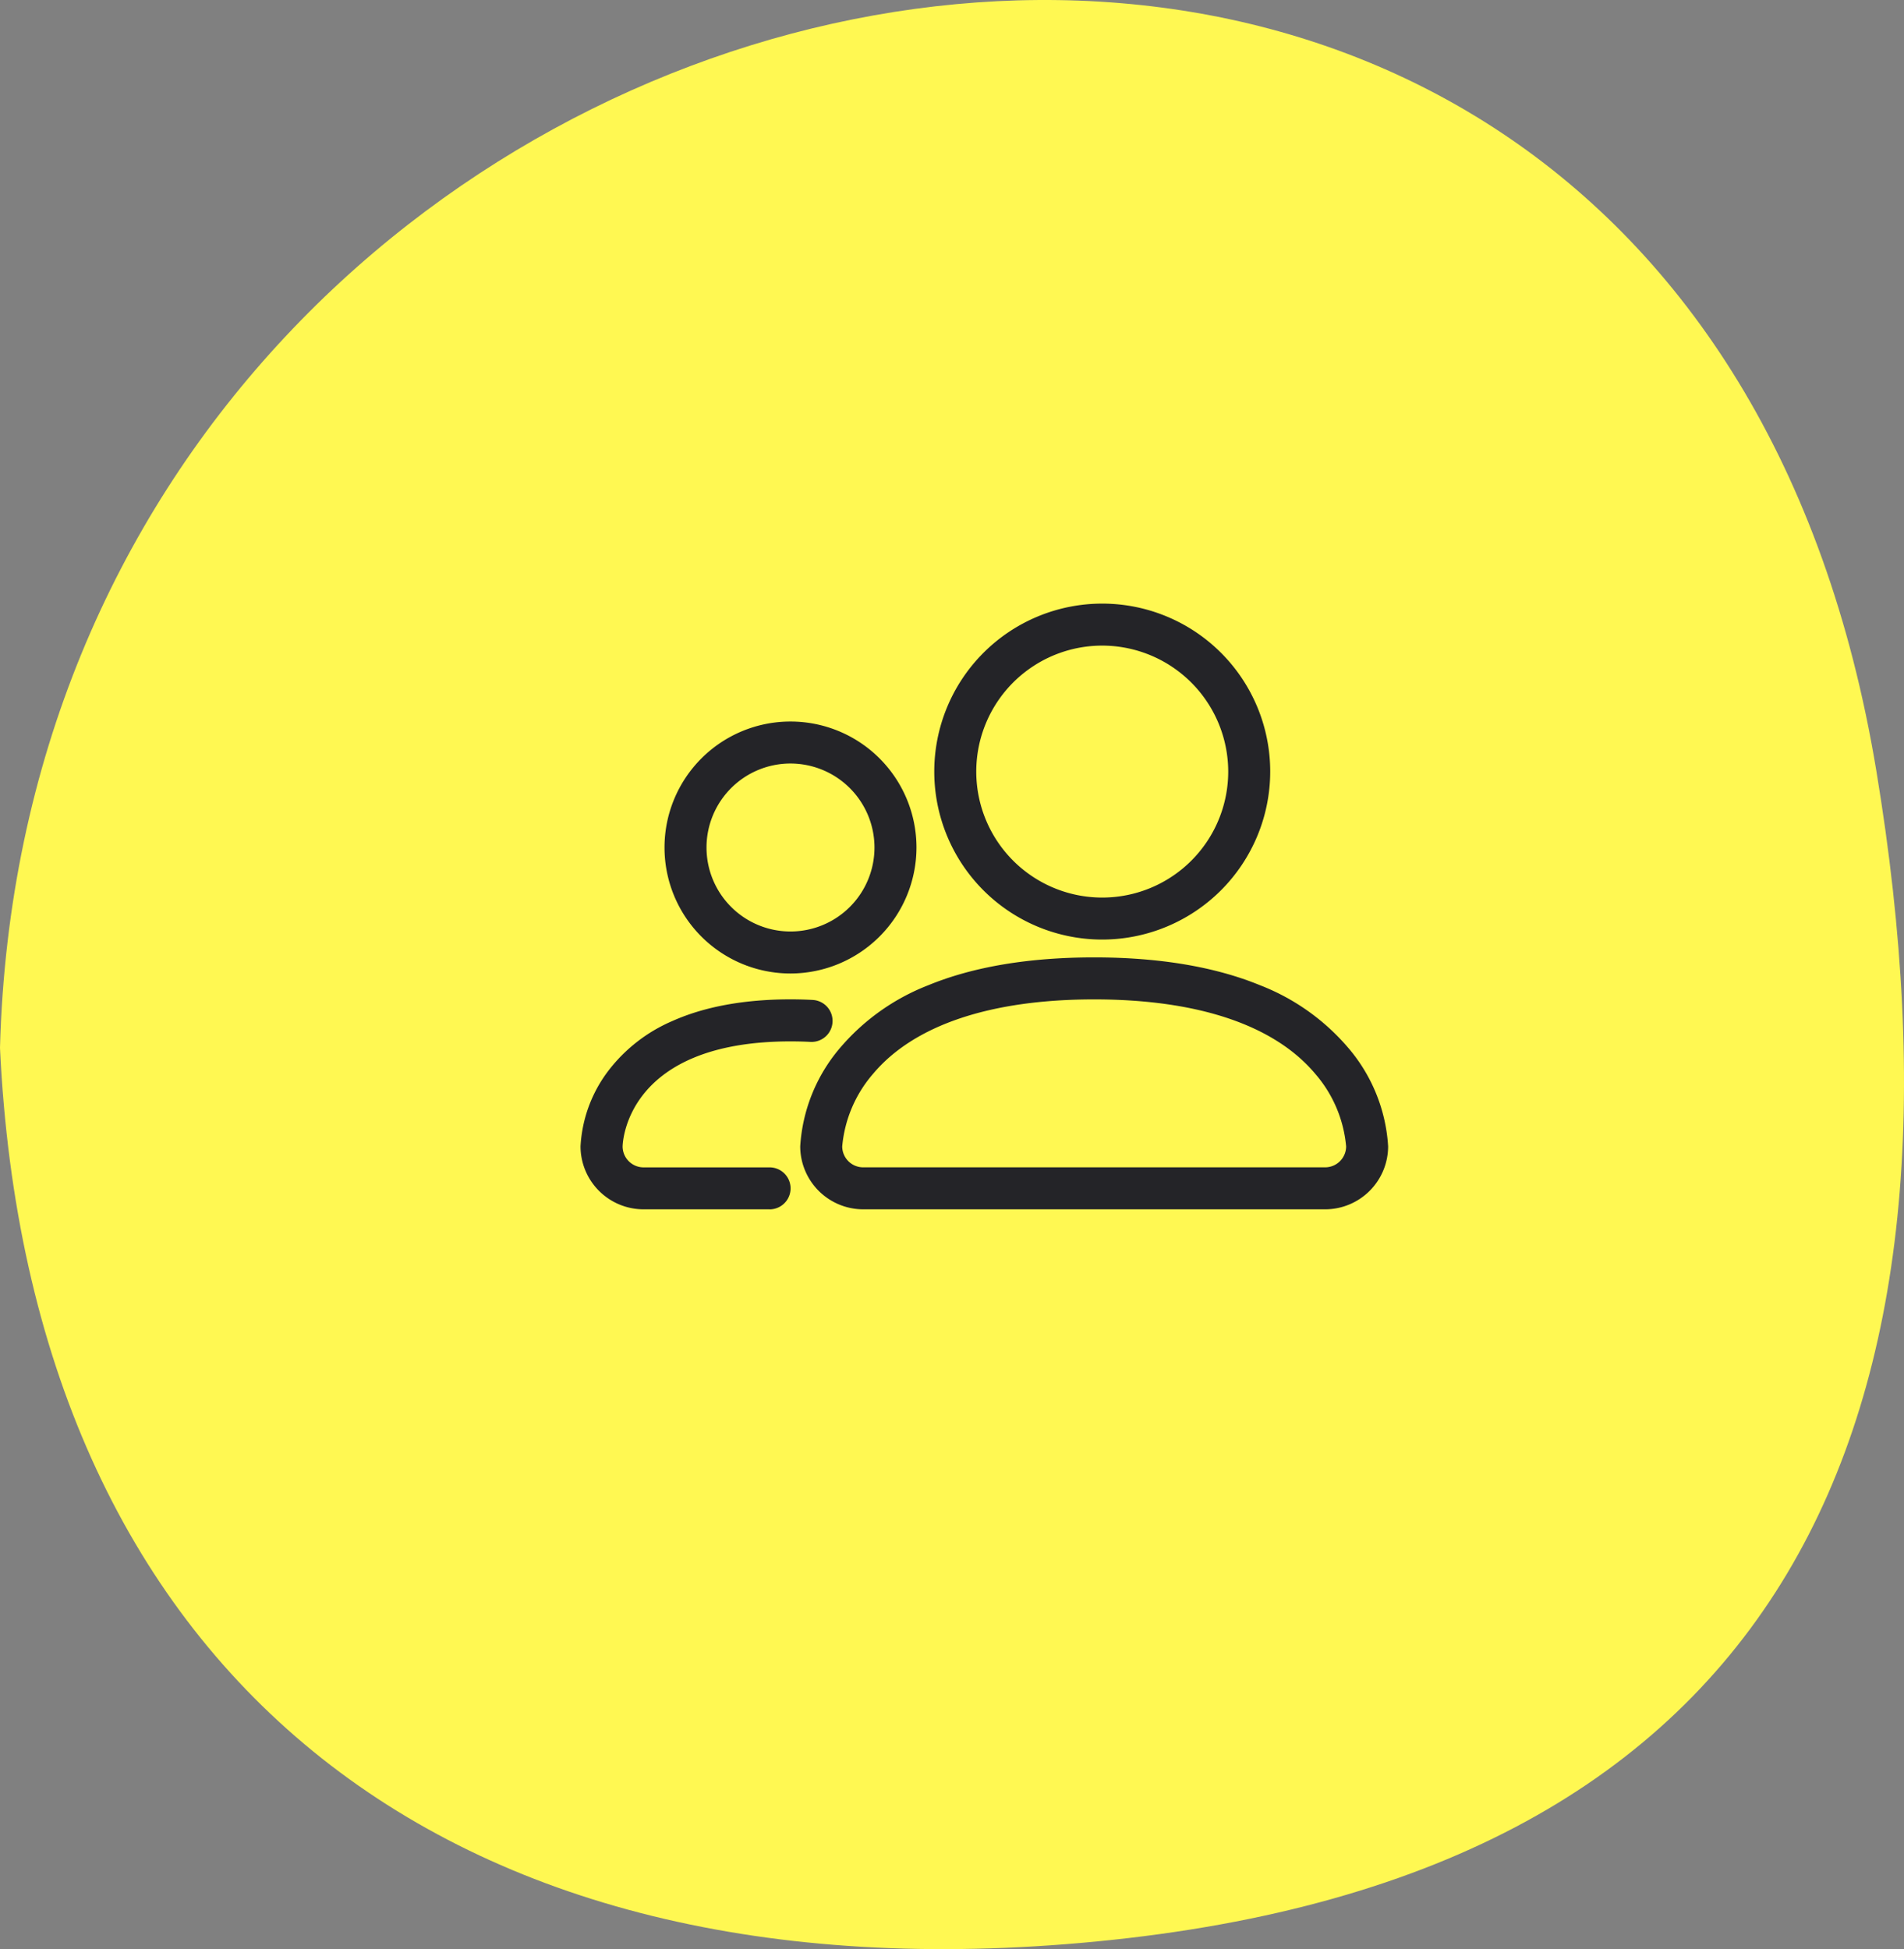 <svg xmlns="http://www.w3.org/2000/svg" width="306.674" height="313.931" viewBox="0 0 306.674 313.931"><rect x="0" y="0" width="306.674" height="313.931" fill="#808080" stroke="none"/><g id="Gruppe_105" data-name="Gruppe 105" transform="translate(-764.361 -2798.63)"><path id="Pfad_18" data-name="Pfad 18" d="M326.335,576.036c5.012-185.8,269.426-242.757,302.218-44.628,17.262,104.3-13.773,177.762-125.7,188.566C397.238,730.169,331.057,676.058,326.335,576.036Z" transform="translate(438.026 2391.366)" fill="#fff852"></path><g id="users" transform="translate(857.866 2895.849)"><path id="Pfad_13" data-name="Pfad 13" d="M90.547,52.577h-74.4A10.158,10.158,0,0,1,6,42.431a26.937,26.937,0,0,1,6.25-15.658A35.587,35.587,0,0,1,26.643,16.479C33.887,13.5,42.876,12,53.346,12s19.453,1.508,26.7,4.478A35.587,35.587,0,0,1,94.443,26.773a26.881,26.881,0,0,1,6.25,15.658A10.158,10.158,0,0,1,90.547,52.577ZM12.764,42.451a3.379,3.379,0,0,0,3.382,3.362h74.4a3.383,3.383,0,0,0,3.382-3.362,20.63,20.63,0,0,0-5-11.728C82.342,22.9,70.039,18.765,53.346,18.765s-29,4.139-35.584,11.958A20.646,20.646,0,0,0,12.764,42.451Z" transform="translate(29.385 44.981)" fill="#242428"></path><path id="Pfad_14" data-name="Pfad 14" d="M36.055,57.11A27.055,27.055,0,1,1,63.11,30.055,27.082,27.082,0,0,1,36.055,57.11Zm0-47.346A20.291,20.291,0,1,0,56.346,30.055,20.316,20.316,0,0,0,36.055,9.764Z" transform="translate(47.976 -3)" fill="#242428"></path><path id="Pfad_15" data-name="Pfad 15" d="M30.437,46.819H10.146A10.158,10.158,0,0,1,0,36.673,22.056,22.056,0,0,1,4.484,24.5a25.754,25.754,0,0,1,10.369-8.035C20.021,14.163,26.406,13,33.826,13c1.211,0,2.408.034,3.564.095a3.383,3.383,0,1,1-.358,6.757c-1.035-.054-2.11-.081-3.2-.081C7.494,19.771,6.8,35.861,6.777,36.7a3.383,3.383,0,0,0,3.382,3.362H30.45a3.382,3.382,0,1,1,0,6.764Z" transform="translate(0 50.739)" fill="#242428"></path><path id="Pfad_16" data-name="Pfad 16" d="M22.291,46.582A20.291,20.291,0,1,1,42.582,26.291,20.316,20.316,0,0,1,22.291,46.582Zm0-33.819A13.527,13.527,0,1,0,35.819,26.291,13.541,13.541,0,0,0,22.291,12.764Z" transform="translate(11.527 12.992)" fill="#242428"></path></g></g></svg>